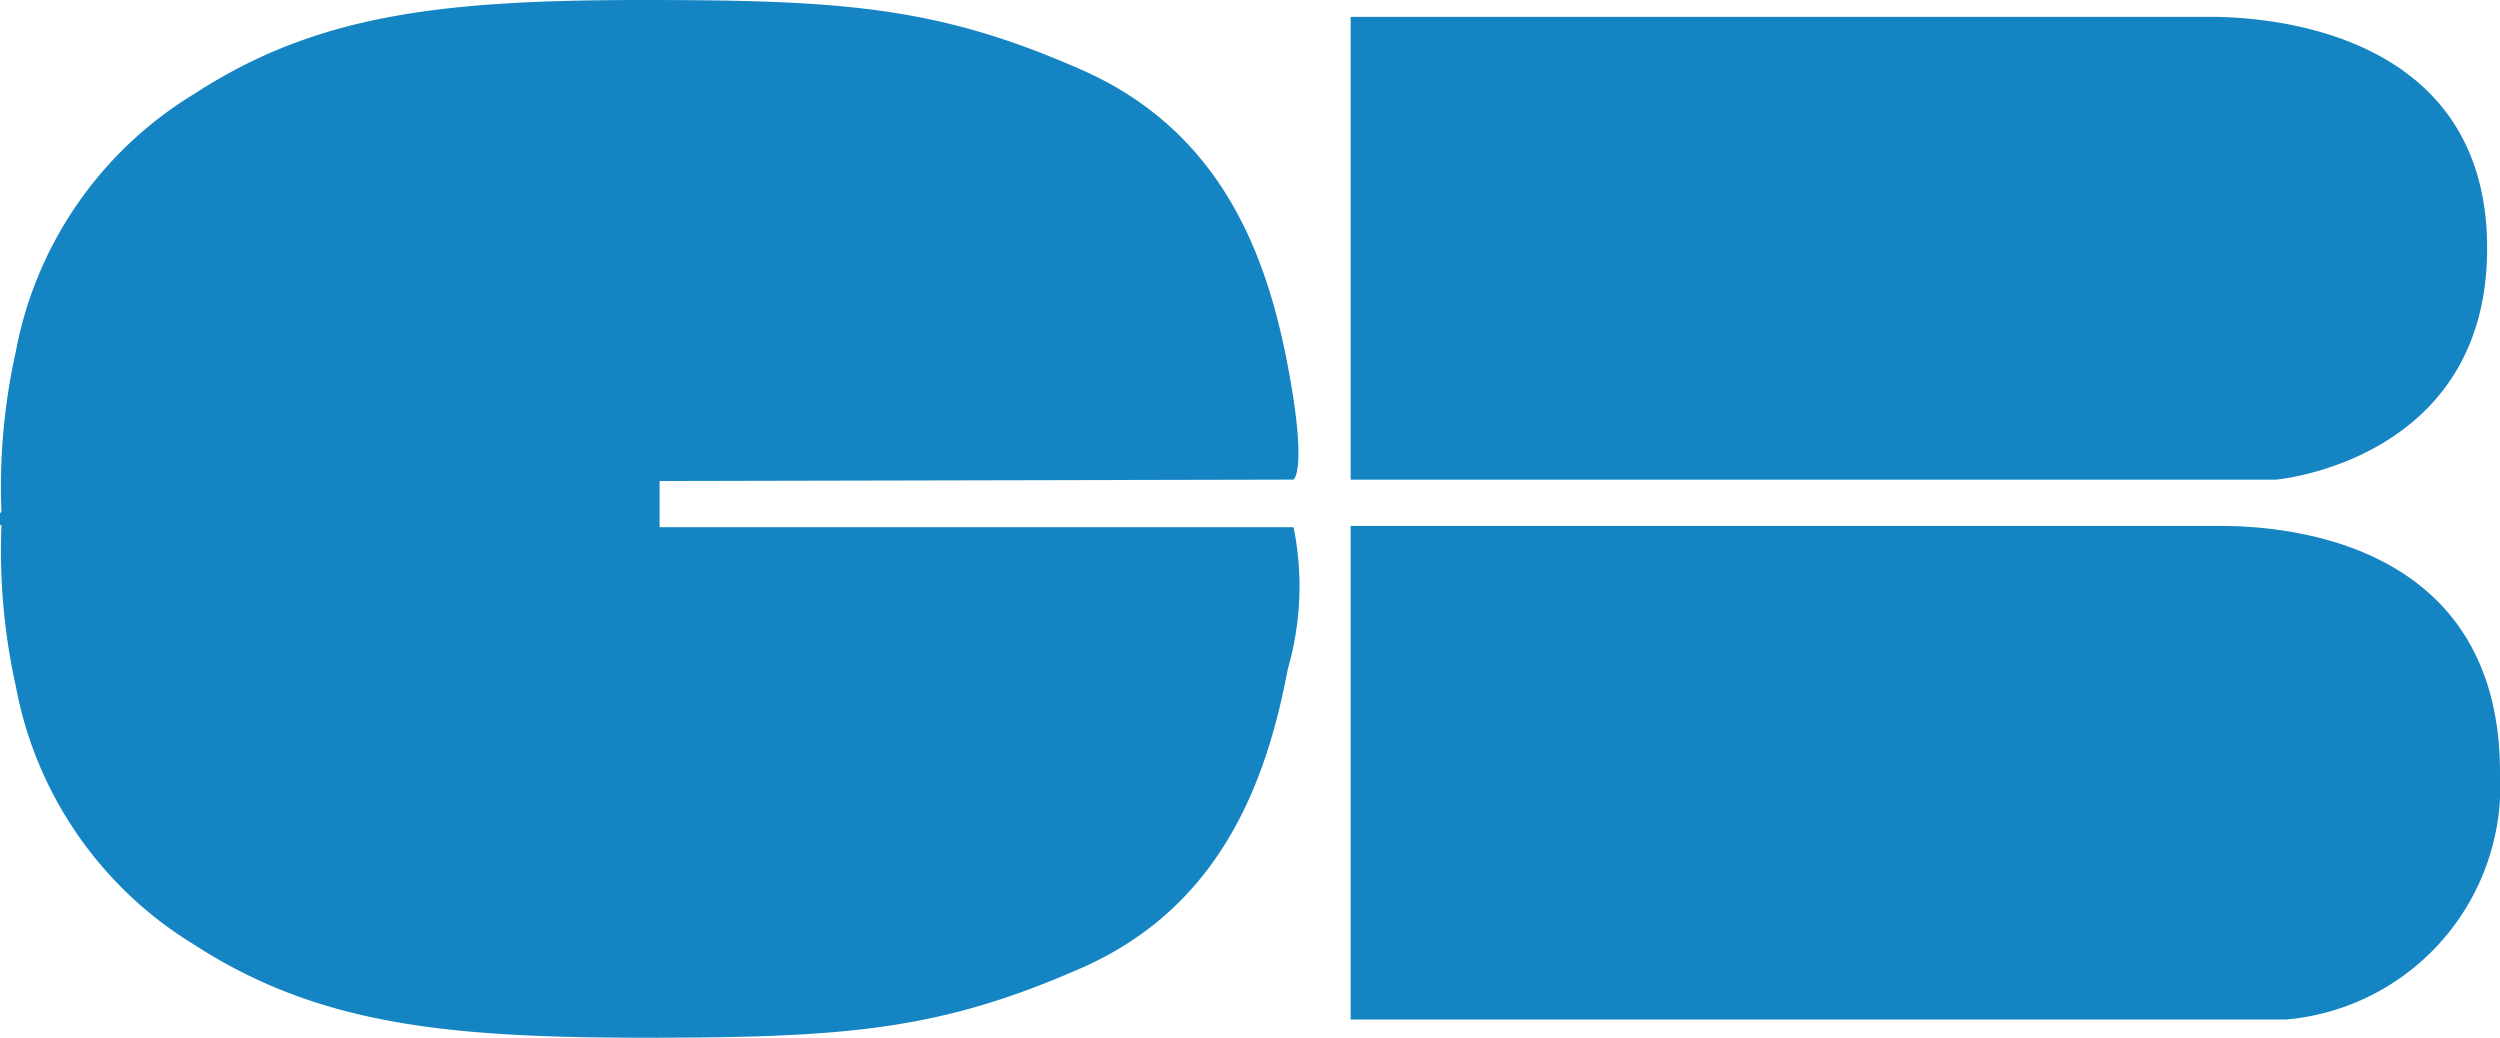 <svg xmlns="http://www.w3.org/2000/svg" viewBox="0 0 54.044 22.433"><defs><style>.cls-1{fill:#1485c2;}</style></defs><title>cb</title><g id="Calque_2" data-name="Calque 2"><g id="Calque_1-2" data-name="Calque 1"><path class="cls-1" d="M27.963,10.368l-13.704.03v.999H27.964A6.445,6.445,0,0,1,27.84,14.46c-.432,2.274-1.358,5.093-4.445,6.458-3.086,1.362-5.122,1.515-9.475,1.515S6.821,22.13,4.167,20.402A8.312,8.312,0,0,1,.34,14.824a13.526,13.526,0,0,1-.309-3.457L0,11.337v-.242l.031-.031A13.467,13.467,0,0,1,.34,7.609,8.307,8.307,0,0,1,4.198,2.031C6.852.303,9.568,0,13.919,0s6.389.152,9.475,1.515S27.406,5.639,27.84,7.912c.431,2.274.122,2.457.122,2.457ZM53.766,5.366c0,4.609-4.568,5.003-4.568,5.003h-20V.364H47.779C49.198.364,53.767.758,53.766,5.366Zm-5.771,6.003c1.419,0,6.049.333,6.049,5.335A5.075,5.075,0,0,1,49.414,22.04H29.198V11.369H47.995Z"/></g></g></svg>